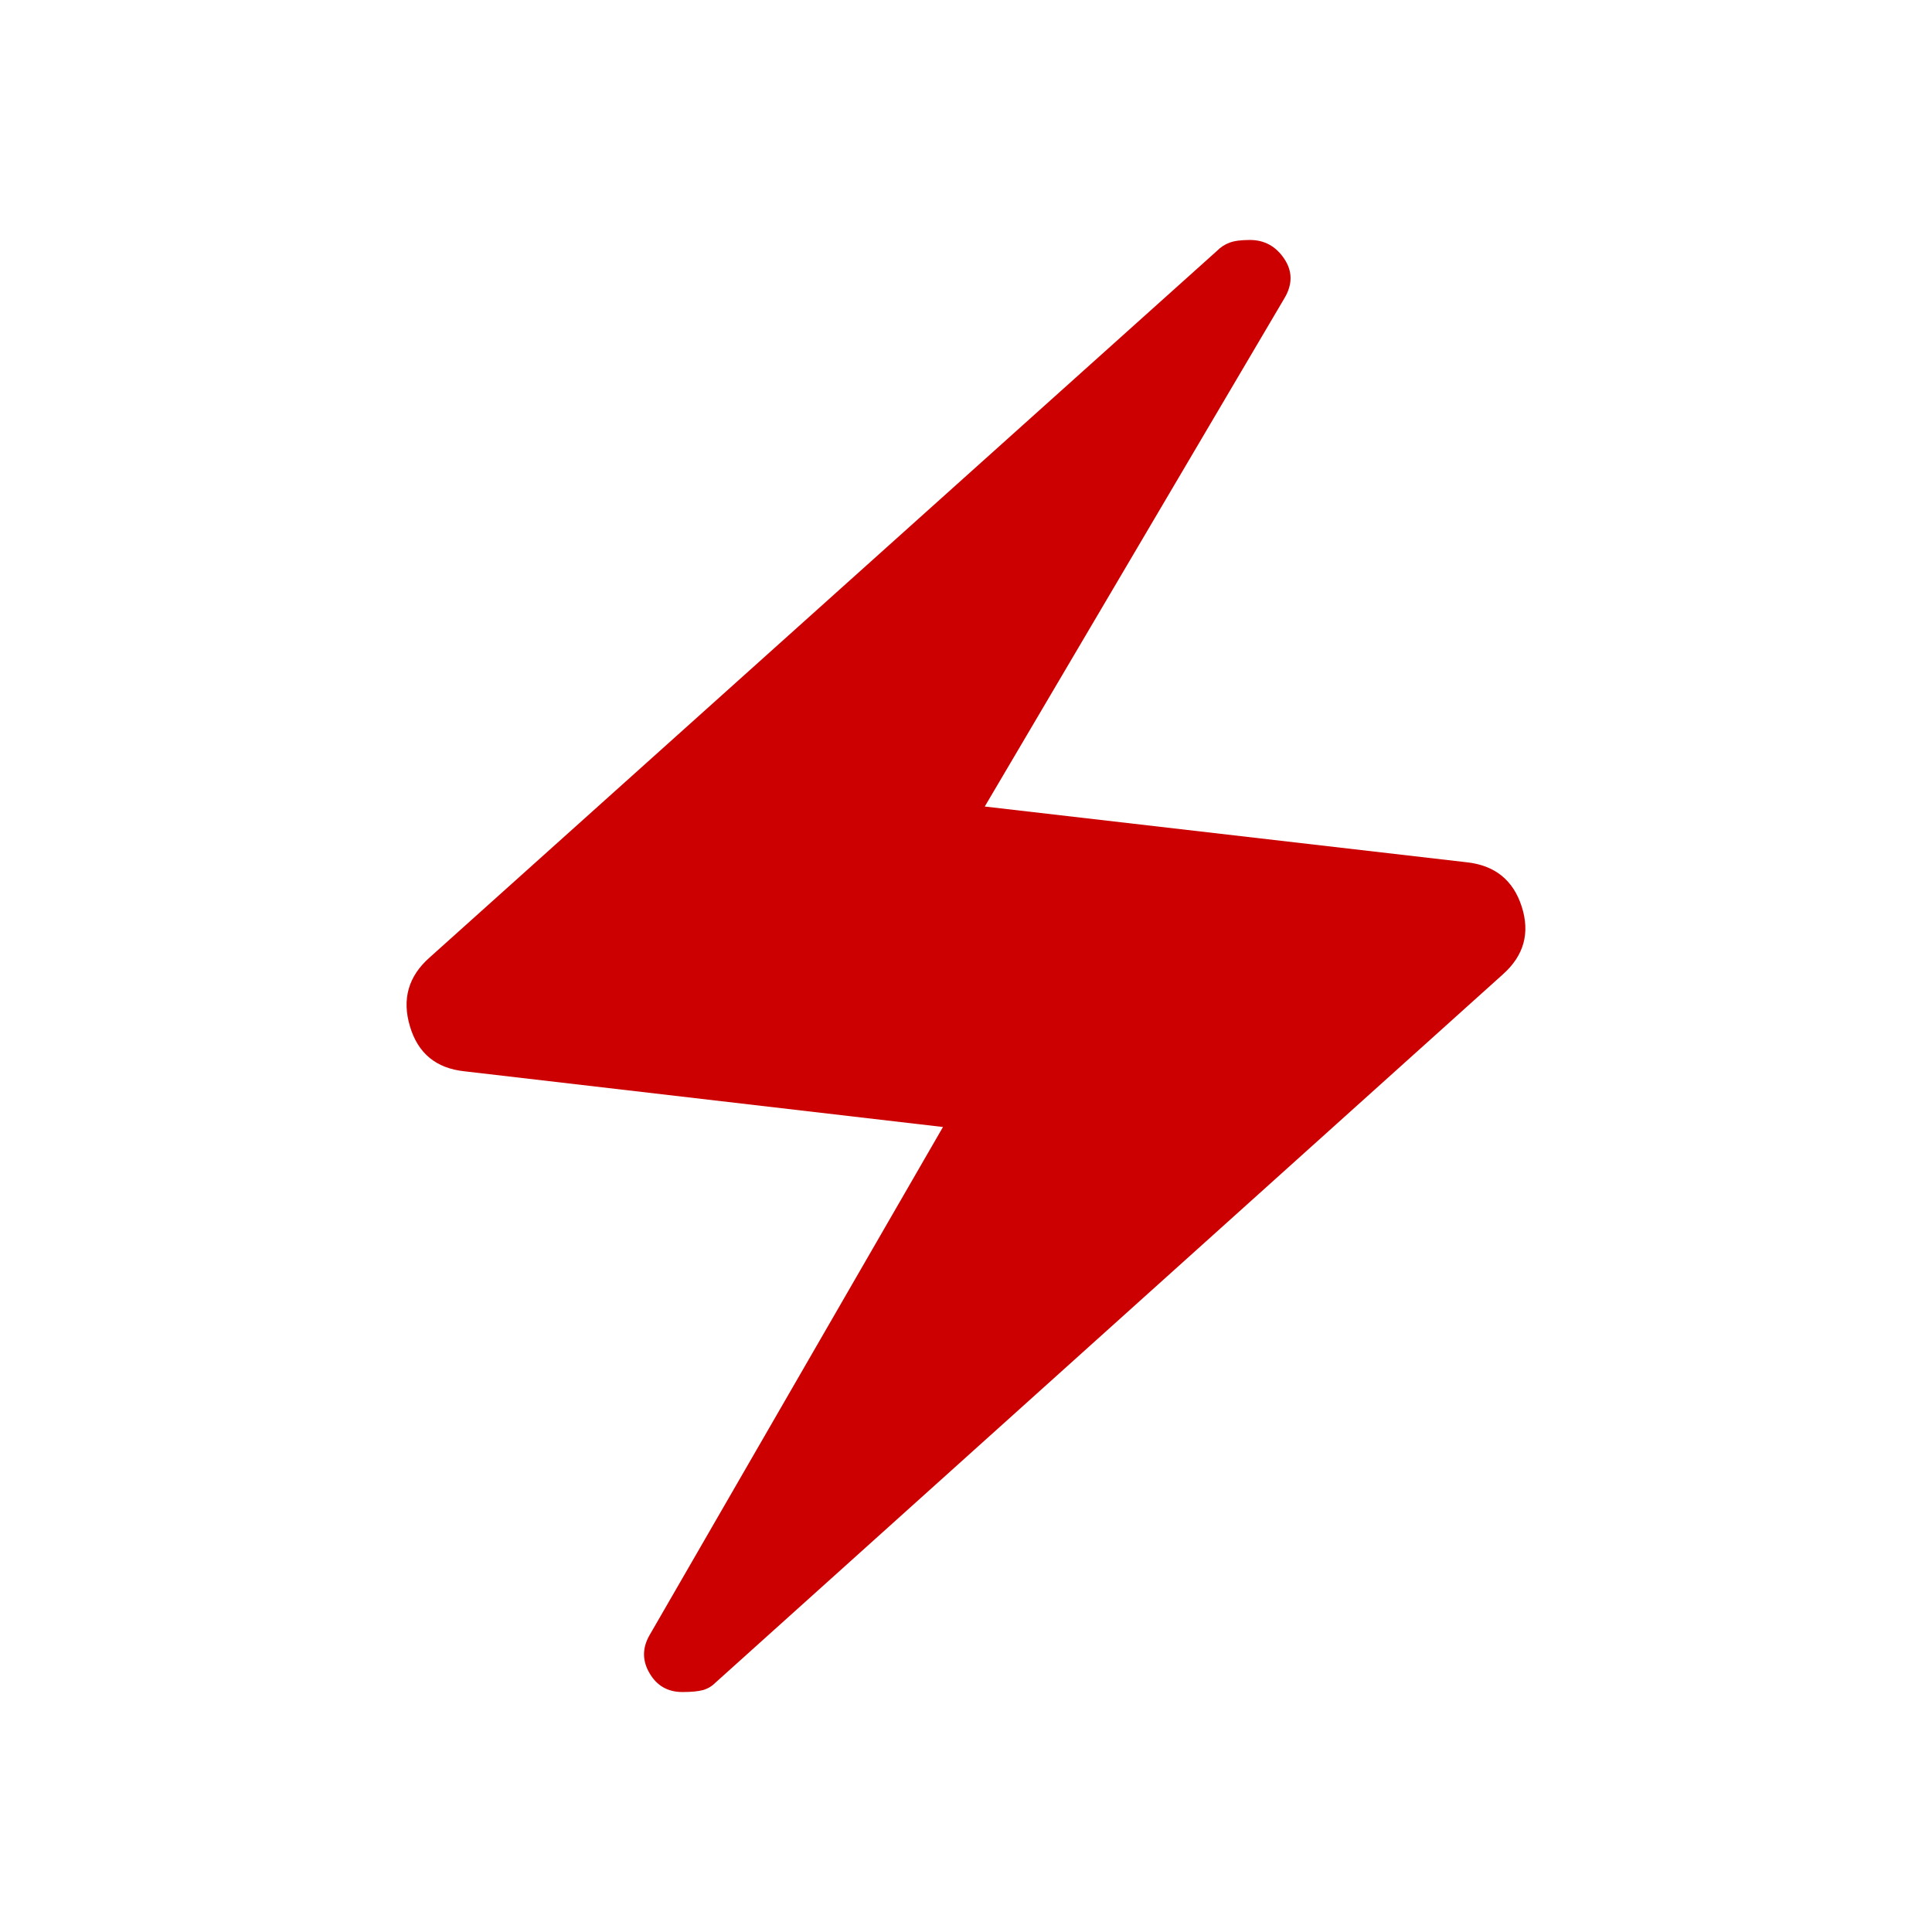 <svg width="24" height="24" viewBox="0 0 24 24" fill="none" xmlns="http://www.w3.org/2000/svg">
<path d="M11.714 14L5.769 13.308C5.417 13.271 5.191 13.084 5.092 12.748C4.992 12.412 5.073 12.128 5.335 11.896L15.118 3.116C15.162 3.071 15.214 3.037 15.273 3.015C15.332 2.992 15.416 2.981 15.527 2.981C15.707 2.981 15.849 3.059 15.953 3.214C16.057 3.369 16.058 3.533 15.956 3.704L12.233 10.019L18.216 10.711C18.568 10.748 18.797 10.932 18.903 11.261C19.009 11.59 18.931 11.871 18.669 12.104L8.886 20.904C8.841 20.949 8.789 20.979 8.731 20.995C8.672 21.011 8.587 21.019 8.477 21.019C8.297 21.019 8.161 20.942 8.07 20.787C7.978 20.632 7.977 20.475 8.067 20.316L11.714 14Z" fill="#CC0000"/>
</svg>
